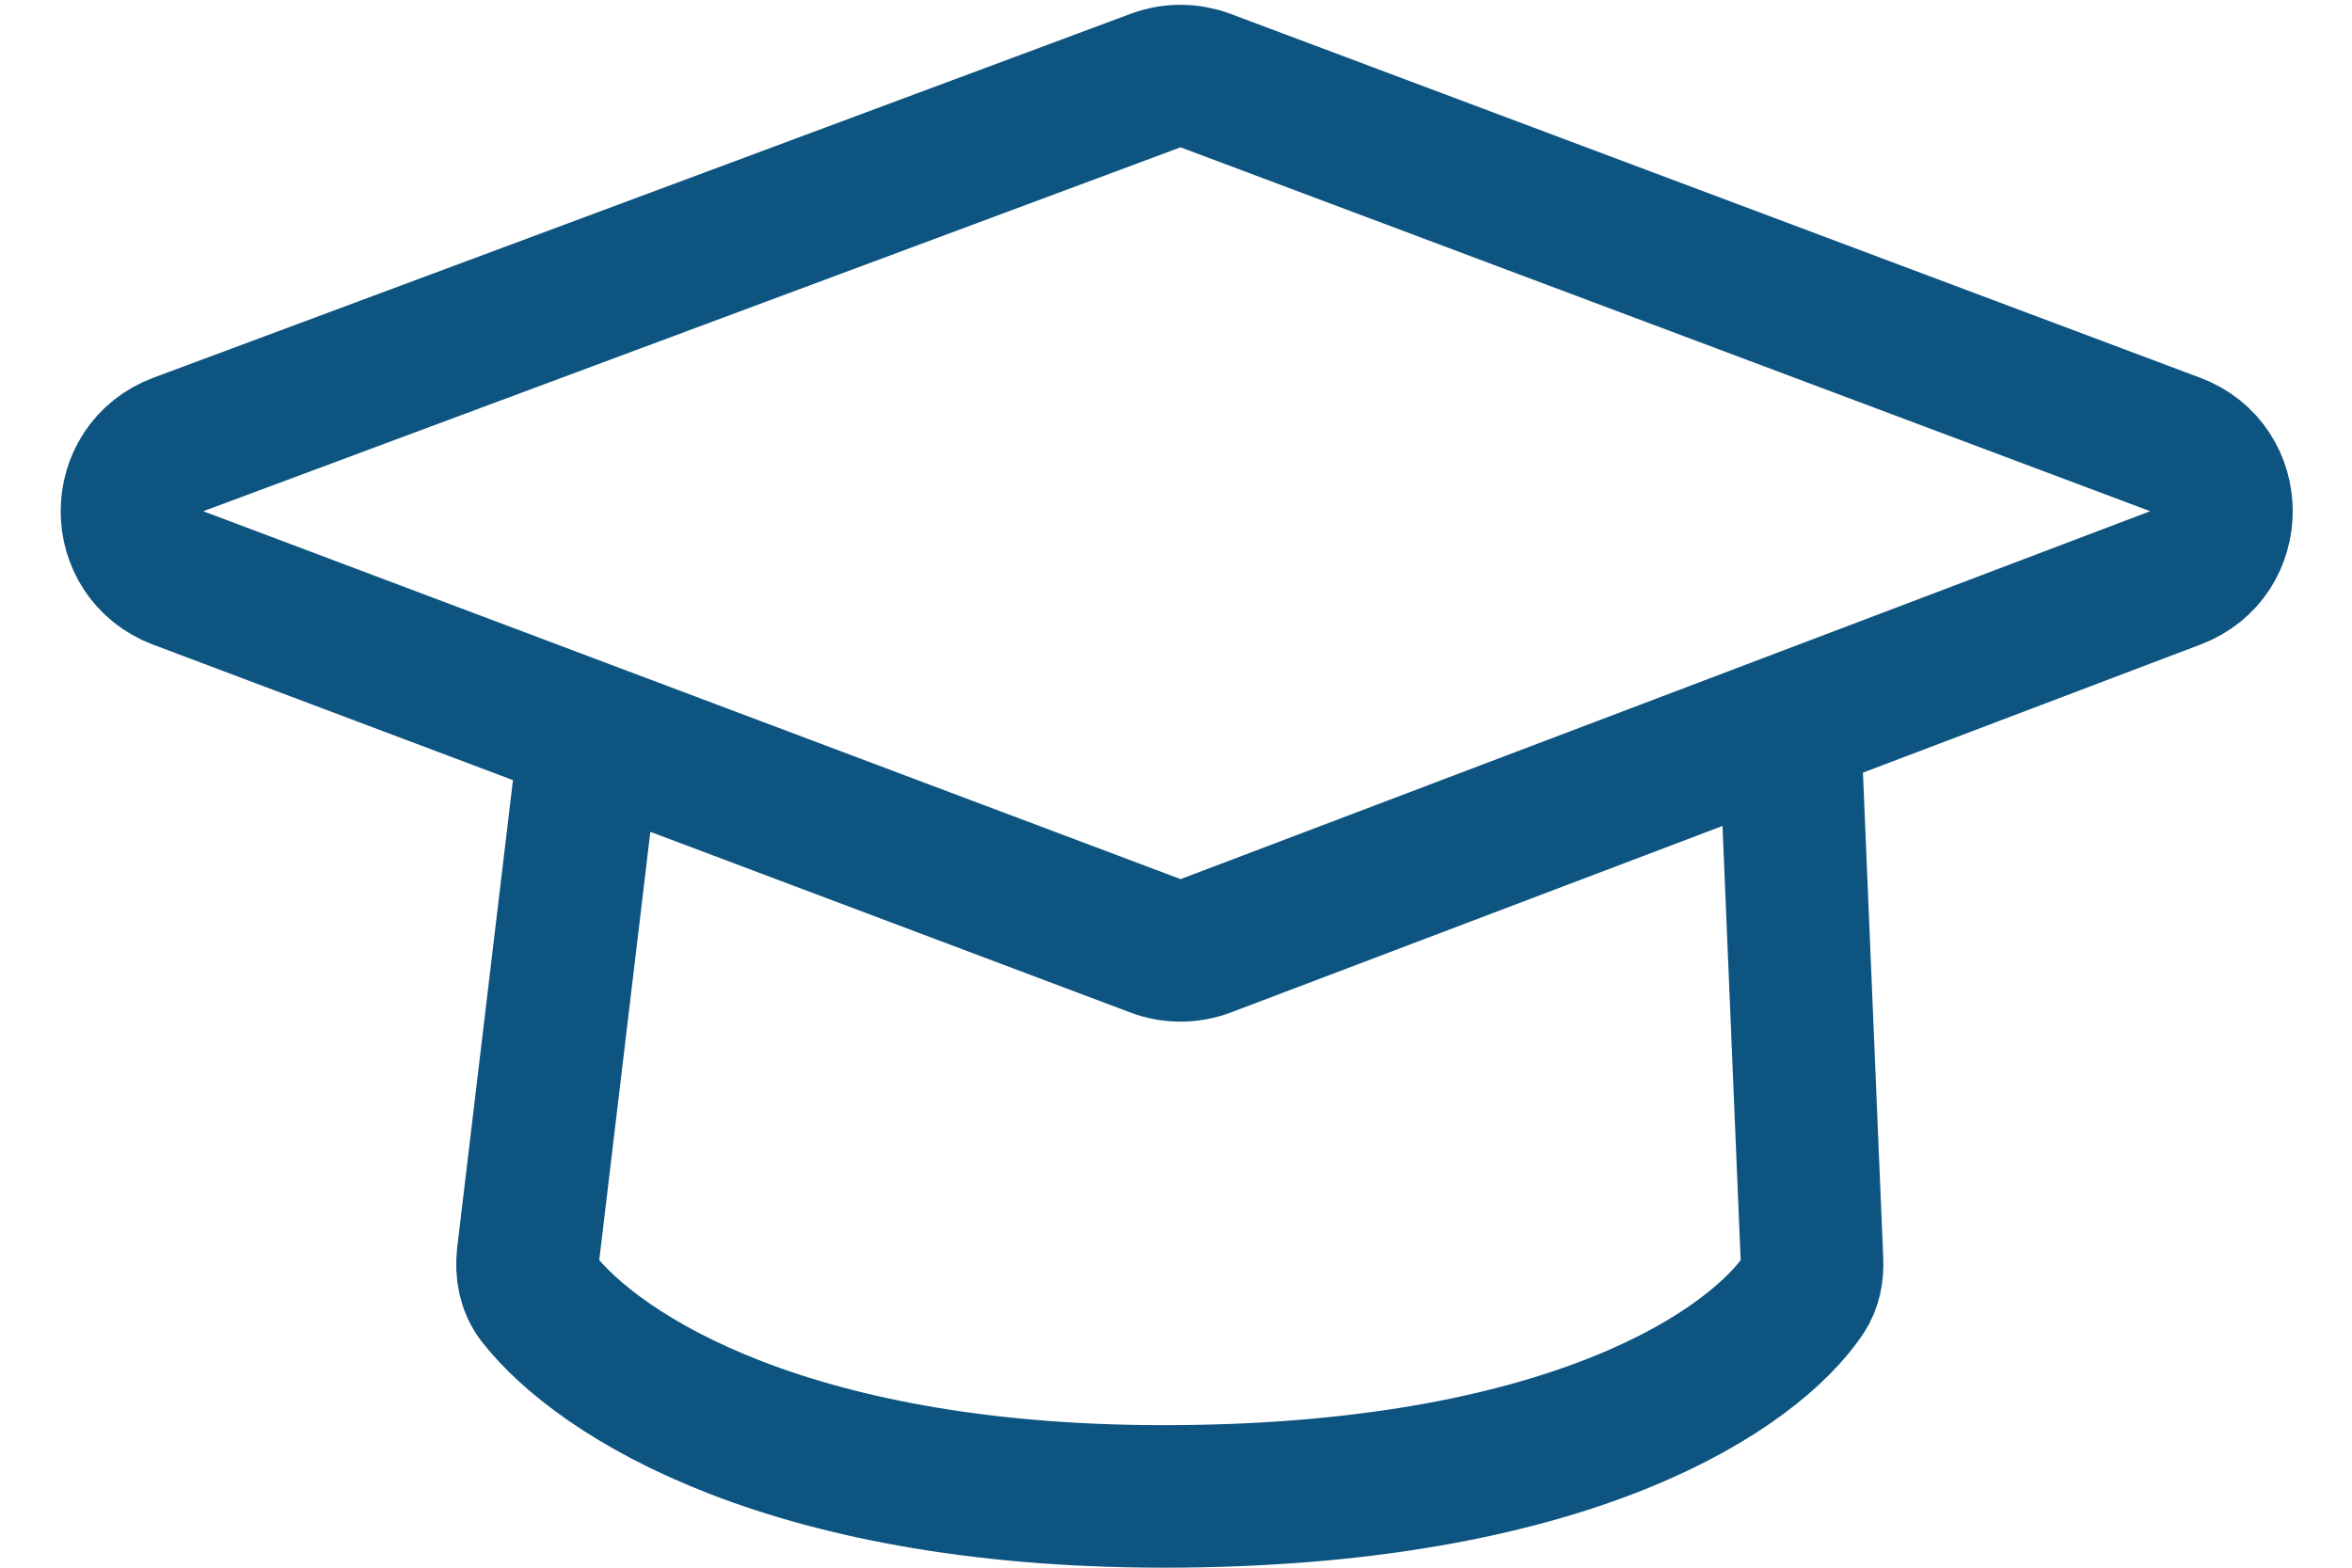 <?xml version="1.0" encoding="UTF-8"?> <svg xmlns="http://www.w3.org/2000/svg" width="33" height="22" viewBox="0 0 33 22" fill="none"><path d="M8.283 10.288L16.212 13.273C16.439 13.359 16.691 13.358 16.919 13.272L25.109 10.164M8.283 10.288L2.499 8.11C1.634 7.784 1.636 6.56 2.503 6.237L16.215 1.13C16.441 1.046 16.689 1.047 16.915 1.131L30.52 6.238C31.383 6.562 31.385 7.782 30.523 8.109L25.109 10.164M8.283 10.288L7.408 17.623C7.383 17.834 7.421 18.05 7.552 18.218C8.406 19.307 11.097 21.049 16.565 20.999C22.109 20.948 24.609 19.206 25.31 18.164C25.401 18.028 25.431 17.862 25.424 17.698L25.109 10.164" stroke="#0E5481" stroke-width="2" stroke-linecap="round" stroke-linejoin="round"></path></svg> 